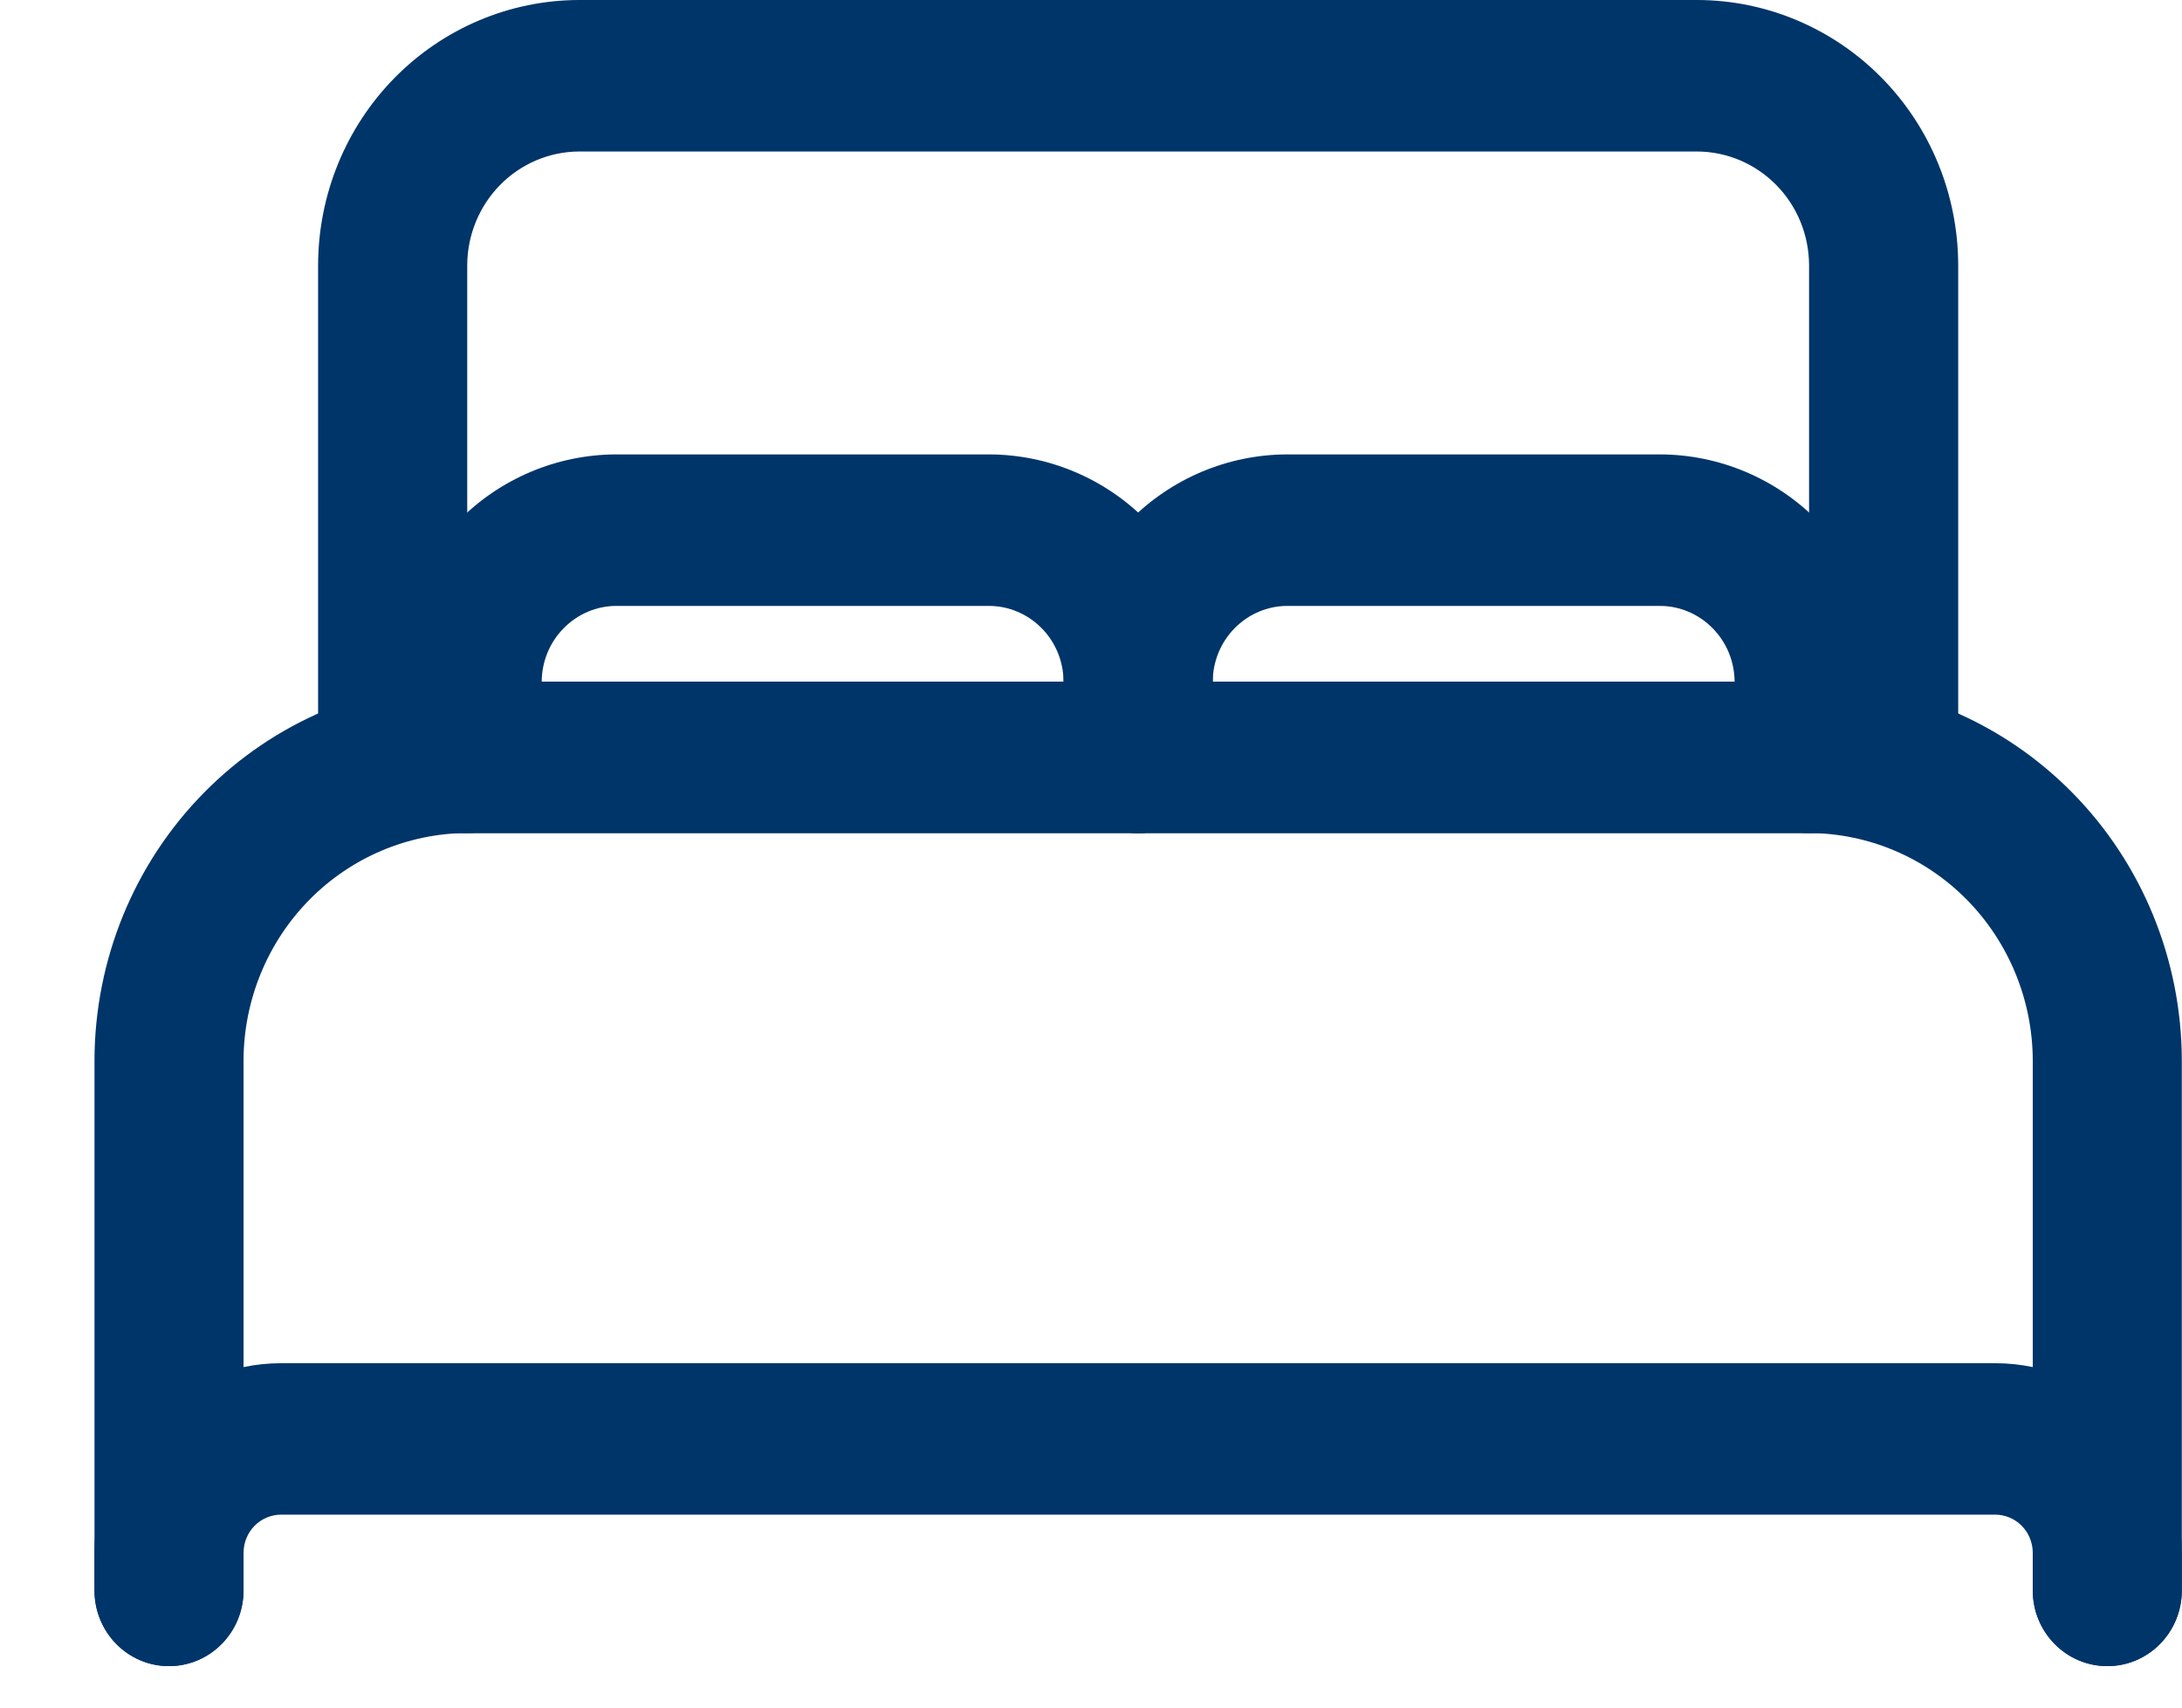 <svg width="23" height="18" viewBox="0 0 23 18" fill="none" xmlns="http://www.w3.org/2000/svg">
<g id="dorm.">
<path id="Vector (Stroke)" fill-rule="evenodd" clip-rule="evenodd" d="M6.101 3.56877e-06L6.103 0H17.891L17.893 3.56877e-06C18.621 0.002 19.319 0.297 19.834 0.82C20.349 1.343 20.639 2.052 20.641 2.792L20.641 2.794V7.983C20.641 8.424 20.289 8.782 19.855 8.782H4.139C3.705 8.782 3.353 8.424 3.353 7.983V2.794L3.353 2.792C3.355 2.052 3.645 1.343 4.16 0.82C4.675 0.297 5.373 0.002 6.101 3.56877e-06ZM6.105 1.597C5.792 1.598 5.493 1.725 5.272 1.949C5.051 2.174 4.926 2.478 4.925 2.795V7.185H19.069V2.796C19.068 2.478 18.944 2.174 18.722 1.949C18.501 1.725 18.202 1.598 17.889 1.597H6.105Z" fill="#003569"/>
<path id="Vector (Stroke)_2" fill-rule="evenodd" clip-rule="evenodd" d="M4.922 7.185L4.925 7.185H19.069L19.072 7.185C20.112 7.188 21.109 7.609 21.845 8.357C22.581 9.104 22.995 10.117 22.998 11.174L22.998 11.176V16.765C22.998 17.206 22.647 17.563 22.213 17.563C21.779 17.563 21.427 17.206 21.427 16.765V11.178C21.425 10.543 21.175 9.935 20.734 9.486C20.292 9.037 19.693 8.784 19.068 8.781H4.926C4.301 8.784 3.702 9.037 3.26 9.486C2.818 9.935 2.569 10.543 2.567 11.178V16.765C2.567 17.206 2.215 17.563 1.781 17.563C1.347 17.563 0.996 17.206 0.996 16.765V11.176L0.996 11.174C0.999 10.117 1.413 9.104 2.149 8.357C2.885 7.609 3.882 7.188 4.922 7.185Z" fill="#003569"/>
<path id="Vector (Stroke)_3" fill-rule="evenodd" clip-rule="evenodd" d="M2.958 14.37L2.96 14.37H21.034L21.036 14.37C21.556 14.371 22.054 14.582 22.422 14.955C22.79 15.329 22.997 15.835 22.998 16.363L22.998 16.366V16.765C22.998 17.206 22.647 17.563 22.213 17.563C21.779 17.563 21.427 17.206 21.427 16.765V16.367C21.426 16.261 21.385 16.159 21.311 16.084C21.237 16.009 21.137 15.967 21.032 15.966H2.962C2.857 15.967 2.757 16.009 2.683 16.084C2.609 16.159 2.568 16.261 2.567 16.367V16.765C2.567 17.206 2.215 17.563 1.781 17.563C1.347 17.563 0.996 17.206 0.996 16.765V16.366L0.996 16.363C0.997 15.835 1.204 15.329 1.572 14.955C1.94 14.582 2.438 14.371 2.958 14.37Z" fill="#003569"/>
<path id="Vector (Stroke)_4" fill-rule="evenodd" clip-rule="evenodd" d="M6.494 4.79L6.496 4.79H10.425L10.428 4.79C11.052 4.792 11.65 5.044 12.091 5.493C12.532 5.941 12.781 6.549 12.783 7.183L12.783 7.185V7.983C12.783 8.424 12.431 8.782 11.997 8.782C11.563 8.782 11.211 8.424 11.211 7.983V7.186C11.21 6.974 11.127 6.771 10.98 6.622C10.832 6.472 10.633 6.387 10.424 6.387H6.497C6.289 6.387 6.089 6.472 5.942 6.622C5.794 6.771 5.711 6.974 5.71 7.186V7.983C5.71 8.424 5.359 8.782 4.925 8.782C4.491 8.782 4.139 8.424 4.139 7.983V7.185L4.139 7.183C4.141 6.549 4.389 5.941 4.831 5.493C5.272 5.044 5.87 4.792 6.494 4.79Z" fill="#003569"/>
<path id="Vector (Stroke)_5" fill-rule="evenodd" clip-rule="evenodd" d="M13.566 4.79L13.569 4.79H17.498L17.5 4.79C18.124 4.792 18.722 5.044 19.163 5.493C19.605 5.941 19.853 6.549 19.855 7.183L19.855 7.185V7.983C19.855 8.424 19.503 8.782 19.069 8.782C18.635 8.782 18.284 8.424 18.284 7.983V7.186C18.283 6.974 18.2 6.771 18.052 6.622C17.905 6.472 17.705 6.387 17.496 6.387H13.57C13.361 6.387 13.162 6.472 13.014 6.622C12.867 6.771 12.784 6.974 12.783 7.186V7.983C12.783 8.424 12.431 8.782 11.997 8.782C11.563 8.782 11.211 8.424 11.211 7.983V7.185L11.211 7.183C11.213 6.549 11.462 5.941 11.903 5.493C12.344 5.044 12.942 4.792 13.566 4.79Z" fill="#003569"/>
</g>
</svg>

